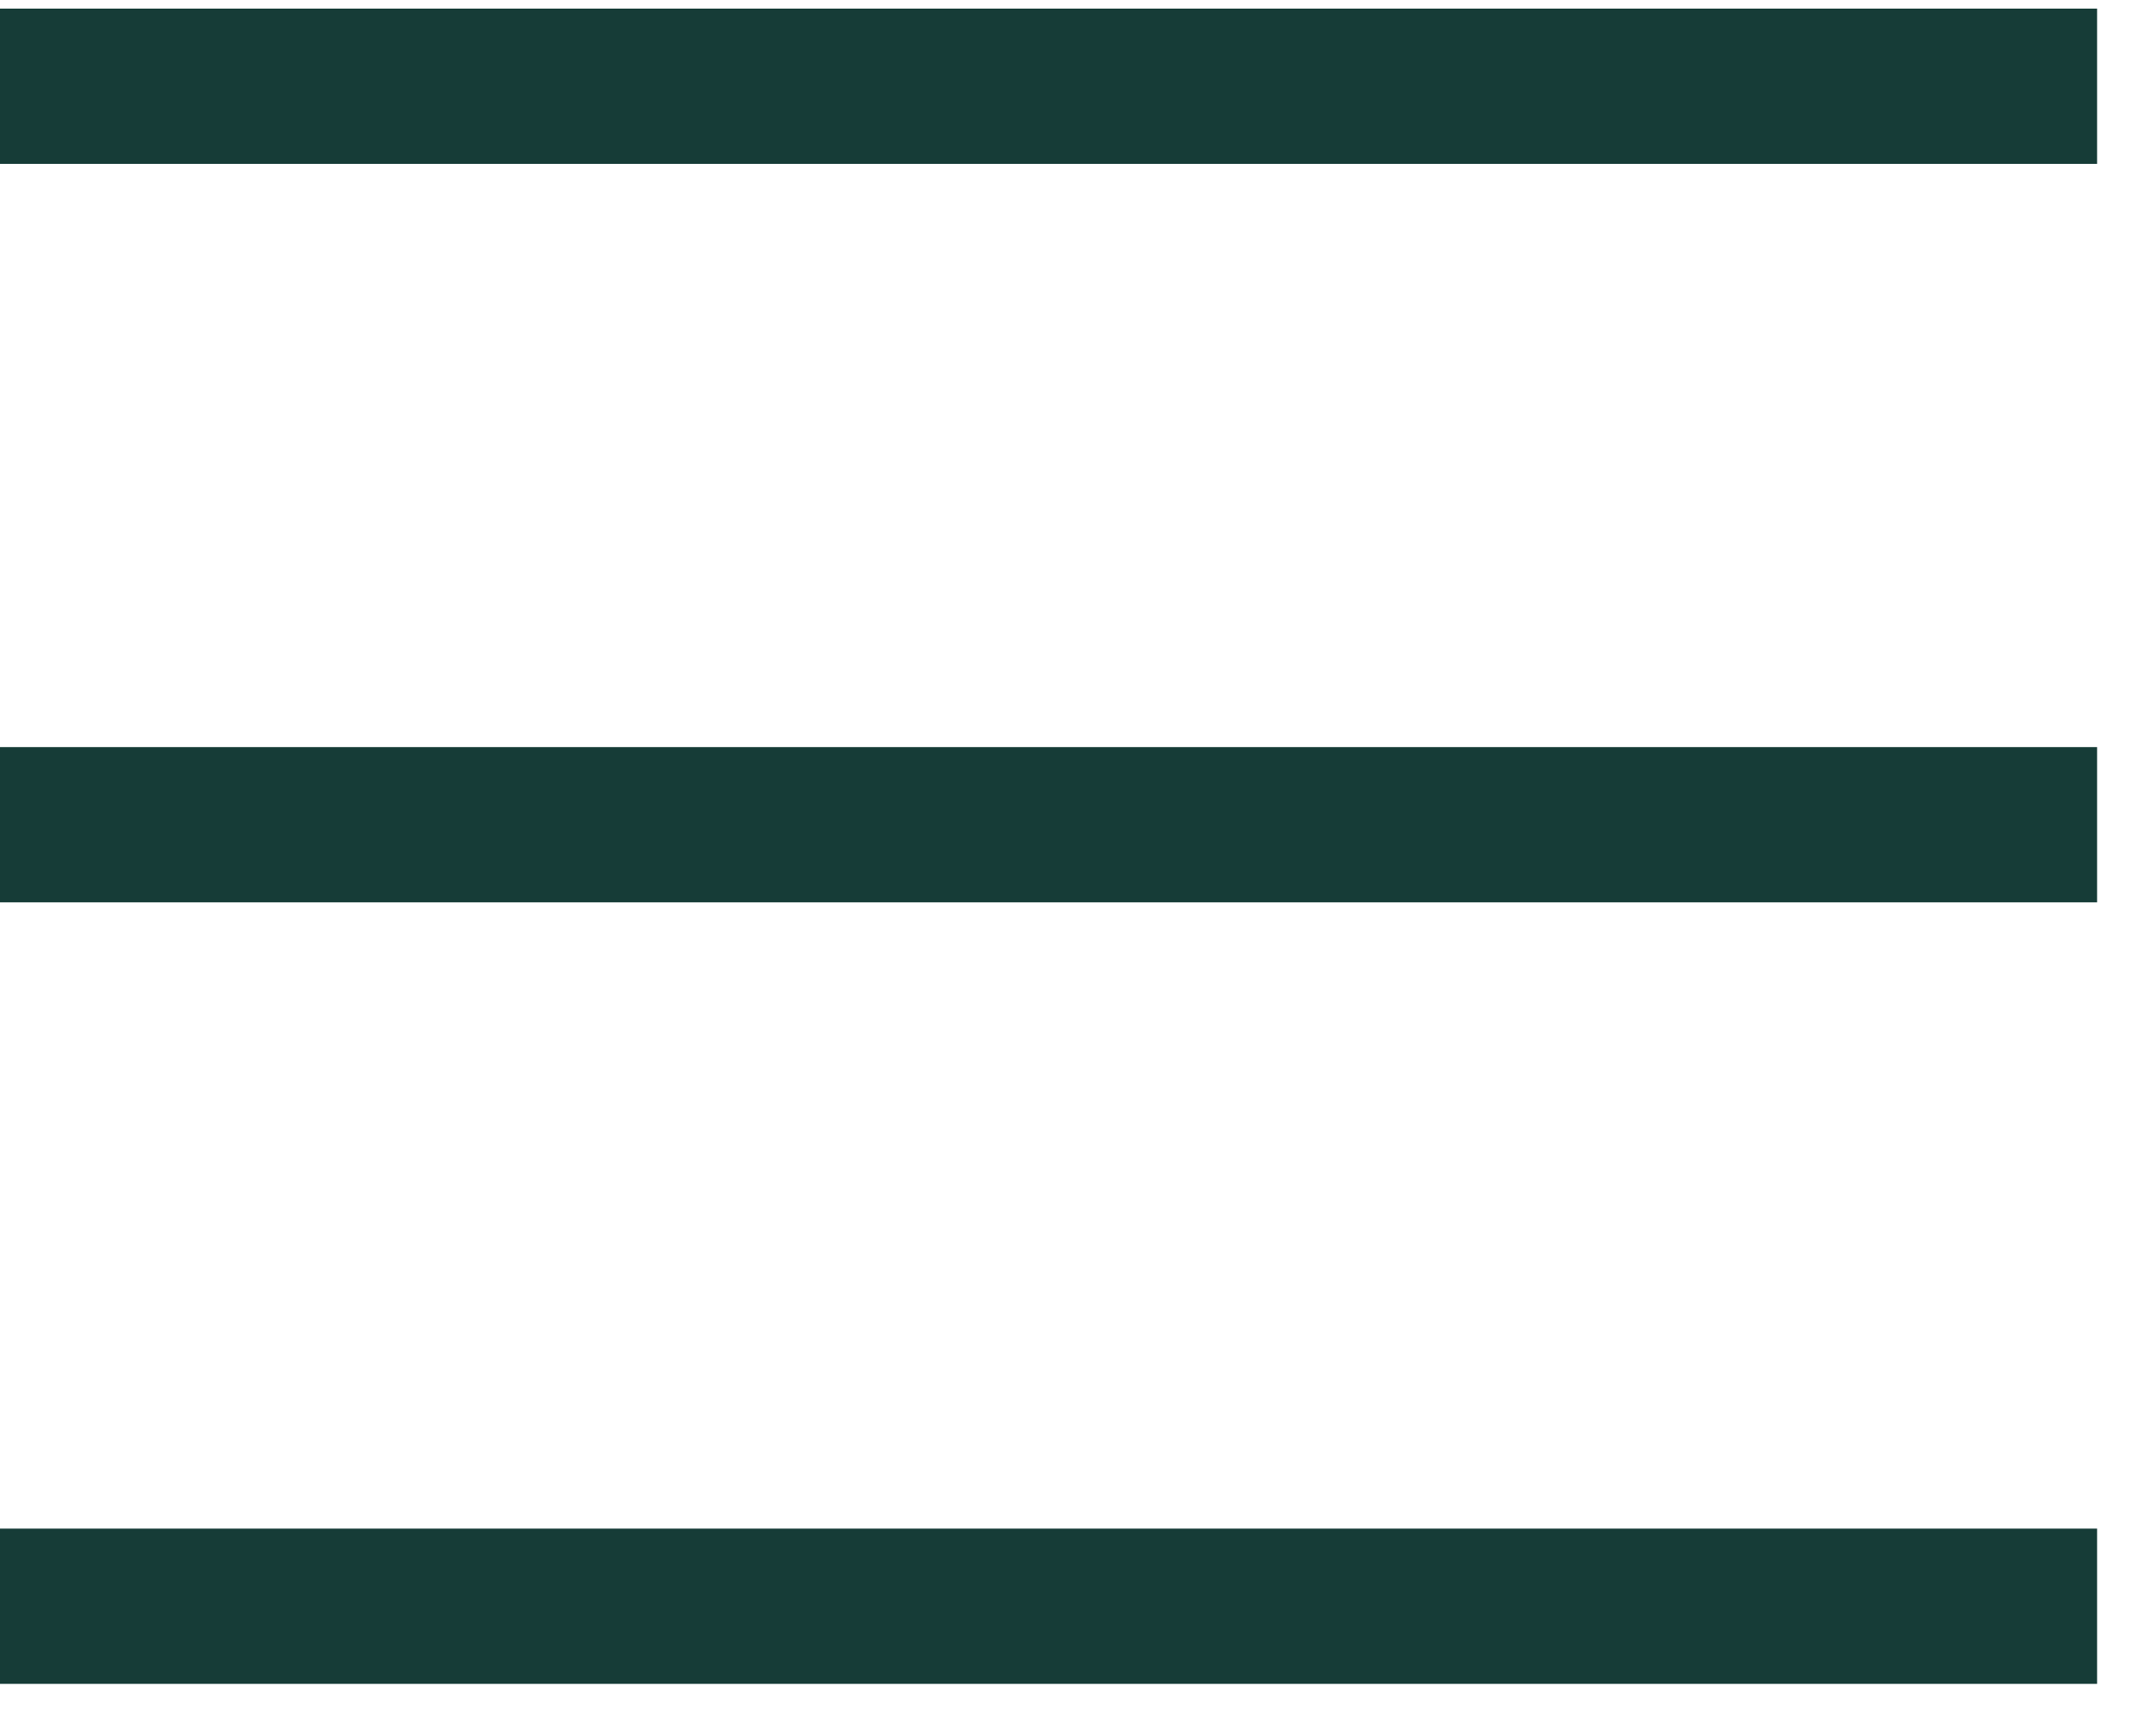 <svg width="25" height="20" viewBox="0 0 25 20" fill="none" xmlns="http://www.w3.org/2000/svg">
    <line y1="1" x2="24.317" y2="1" stroke="#163C37" stroke-width="1.8"/>
    <line y1="9.562" x2="24.317" y2="9.562" stroke="#163C37" stroke-width="1.8"/>
    <line y1="18.623" x2="24.317" y2="18.623" stroke="#163C37" stroke-width="1.8"/>
</svg>
